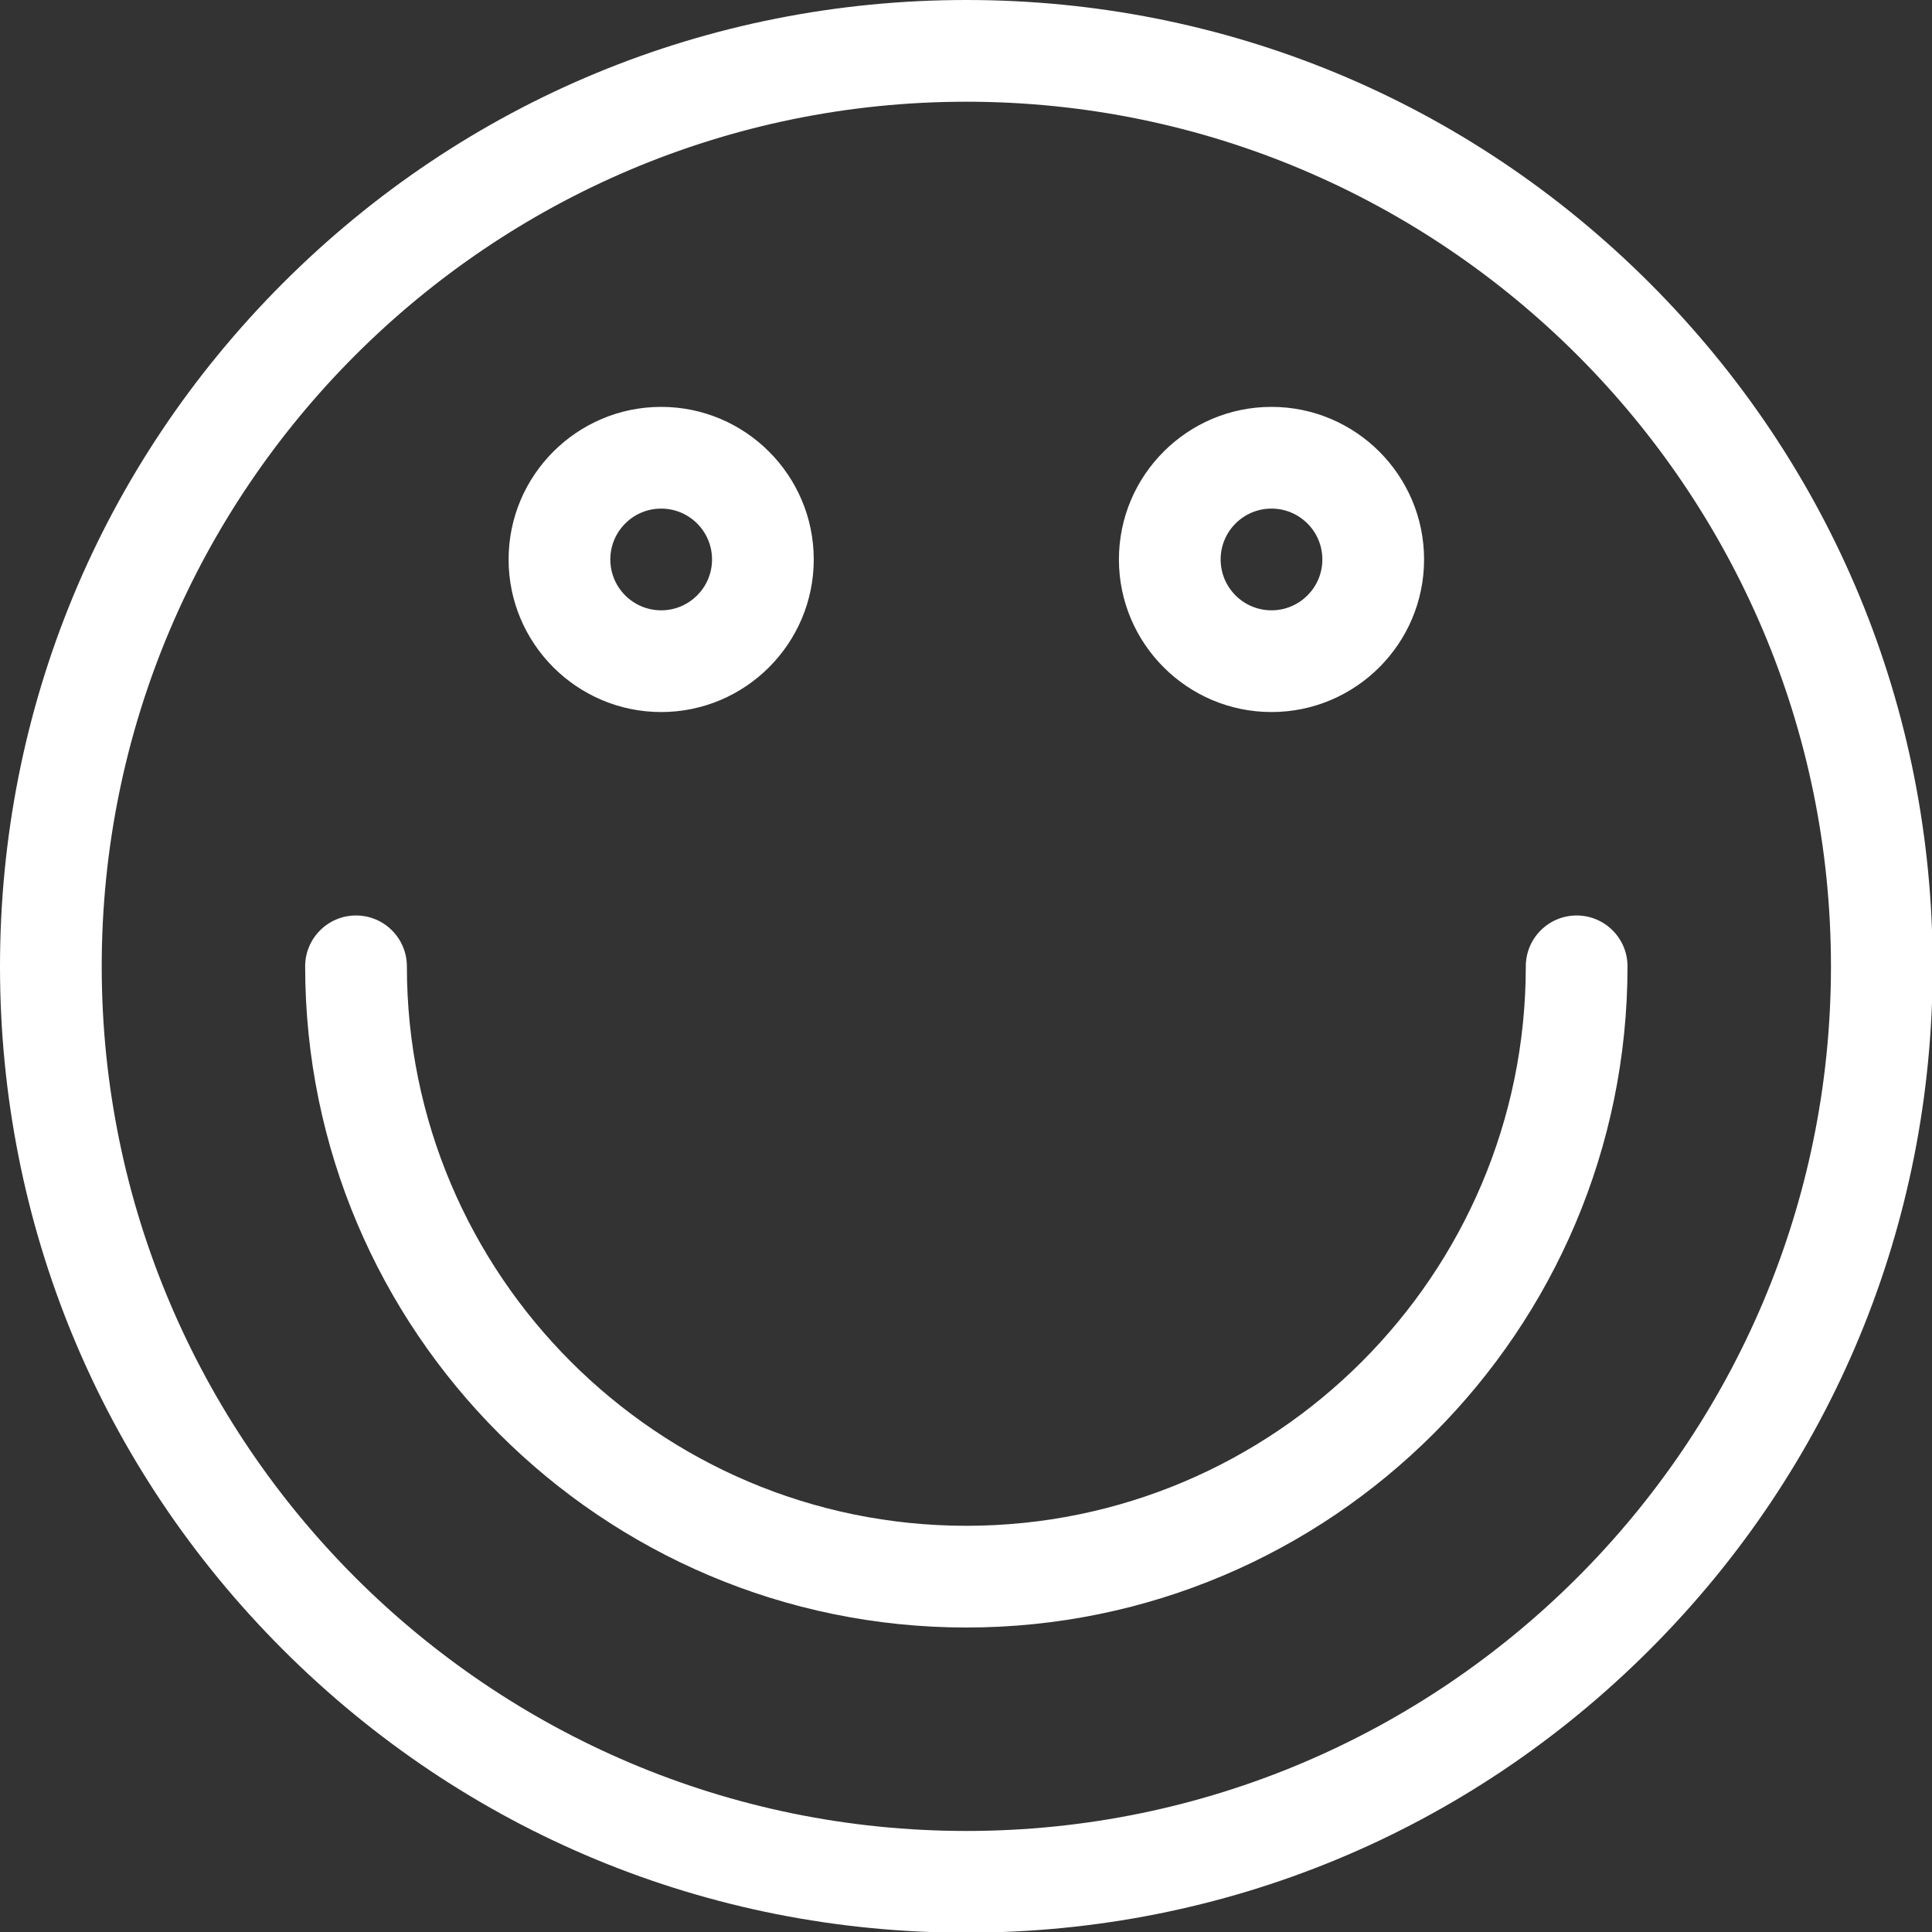 <?xml version="1.0" encoding="UTF-8" standalone="no"?>
<!DOCTYPE svg PUBLIC "-//W3C//DTD SVG 1.1//EN" "http://www.w3.org/Graphics/SVG/1.1/DTD/svg11.dtd">
<svg width="100%" height="100%" viewBox="0 0 20 20" version="1.1" xmlns="http://www.w3.org/2000/svg" xmlns:xlink="http://www.w3.org/1999/xlink" xml:space="preserve" xmlns:serif="http://www.serif.com/" style="fill-rule:evenodd;clip-rule:evenodd;stroke-linejoin:round;stroke-miterlimit:2;">
    <rect x="0" y="0" width="20" height="20" fill="#333333" stroke="none"/>
    <g transform="matrix(1.053,0,0,1.053,0,-1.053)">
        <path d="M9.5,20C6.962,20 4.577,19.012 2.782,17.218C0.987,15.424 0,13.038 0,10.501C0,7.963 0.988,5.578 2.782,3.783C4.576,1.988 6.962,1 9.5,1C12.038,1 14.423,1.988 16.218,3.783C18.013,5.578 19,7.963 19,10.501C19,13.039 18.012,15.424 16.218,17.218C14.424,19.012 12.038,20 9.5,20ZM9.5,2C4.813,2 1,5.813 1,10.5C1,15.187 4.813,19 9.5,19C14.187,19 18,15.187 18,10.5C18,5.813 14.187,2 9.5,2ZM9.5,17C5.916,17 3,14.084 3,10.5C3,10.224 3.224,10 3.5,10C3.776,10 4,10.224 4,10.5C4,13.533 6.467,16 9.5,16C12.533,16 15,13.533 15,10.5C15,10.224 15.224,10 15.5,10C15.776,10 16,10.224 16,10.5C16,14.084 13.084,17 9.5,17ZM6.5,8C5.673,8 5,7.327 5,6.5C5,5.673 5.673,5 6.5,5C7.327,5 8,5.673 8,6.5C8,7.327 7.327,8 6.5,8ZM12.5,8C11.673,8 11,7.327 11,6.5C11,5.673 11.673,5 12.5,5C13.327,5 14,5.673 14,6.5C14,7.327 13.327,8 12.5,8ZM6.5,6C6.224,6 6,6.224 6,6.5C6,6.776 6.224,7 6.5,7C6.776,7 7,6.776 7,6.5C7,6.224 6.776,6 6.5,6ZM12.5,6C12.224,6 12,6.224 12,6.5C12,6.776 12.224,7 12.5,7C12.776,7 13,6.776 13,6.5C13,6.224 12.776,6 12.5,6Z" style="fill:white;fill-rule:nonzero;"/>
    </g>
</svg>

